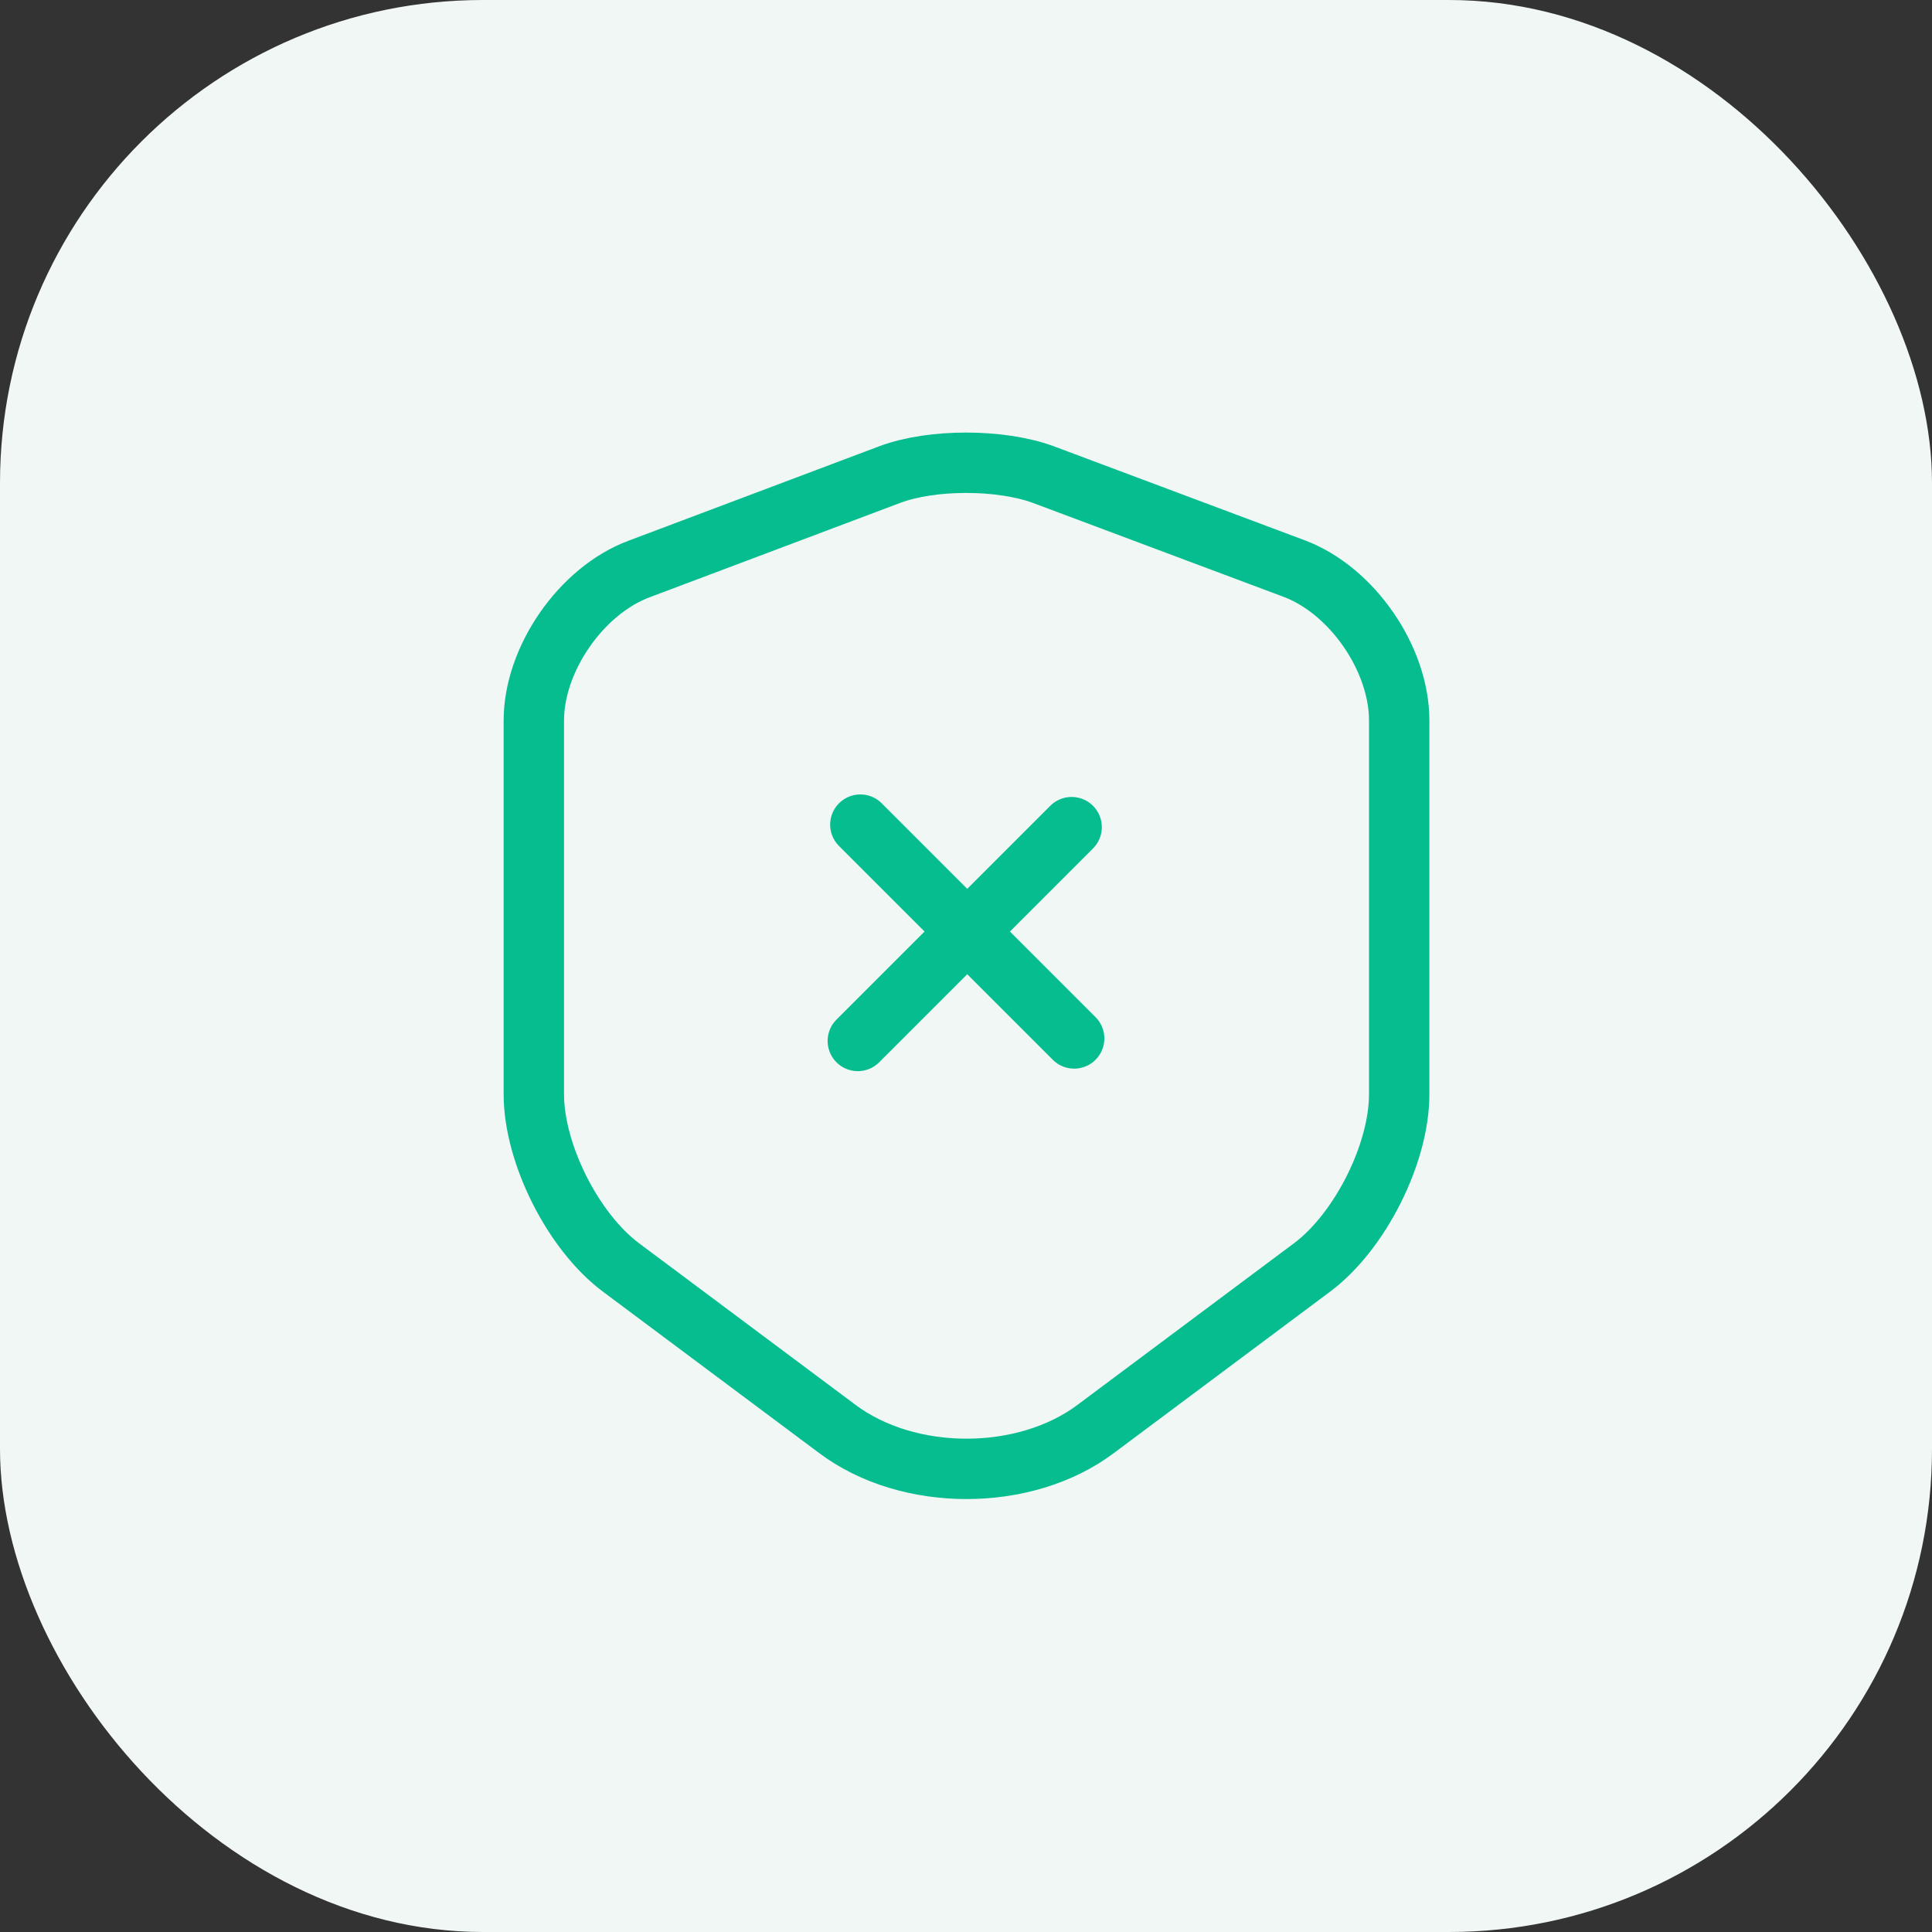 <svg width="64" height="64" viewBox="0 0 64 64" fill="none" xmlns="http://www.w3.org/2000/svg">
<rect x="0" y="0" width="64" height="64" fill="#333333" stroke="none"/>
<rect width="64" height="64" rx="16" fill="#F0F7F5"/>
<path d="M29.484 15.717L21.167 18.85C19.25 19.567 17.684 21.833 17.684 23.867V36.25C17.684 38.217 18.984 40.8 20.567 41.983L27.734 47.333C30.084 49.1 33.95 49.1 36.3 47.333L43.467 41.983C45.05 40.8 46.35 38.217 46.35 36.25V23.867C46.35 21.817 44.784 19.55 42.867 18.833L34.55 15.717C33.134 15.2 30.867 15.2 29.484 15.717Z" stroke="#06BD8F" stroke-width="2" stroke-linecap="round" stroke-linejoin="round"/>
<path d="M35.583 34.4L28.5 27.317" stroke="#06BD8F" stroke-width="2" stroke-miterlimit="10" stroke-linecap="round" stroke-linejoin="round"/>
<path d="M35.499 27.4L28.416 34.483" stroke="#06BD8F" stroke-width="2" stroke-miterlimit="10" stroke-linecap="round" stroke-linejoin="round"/>
</svg>
